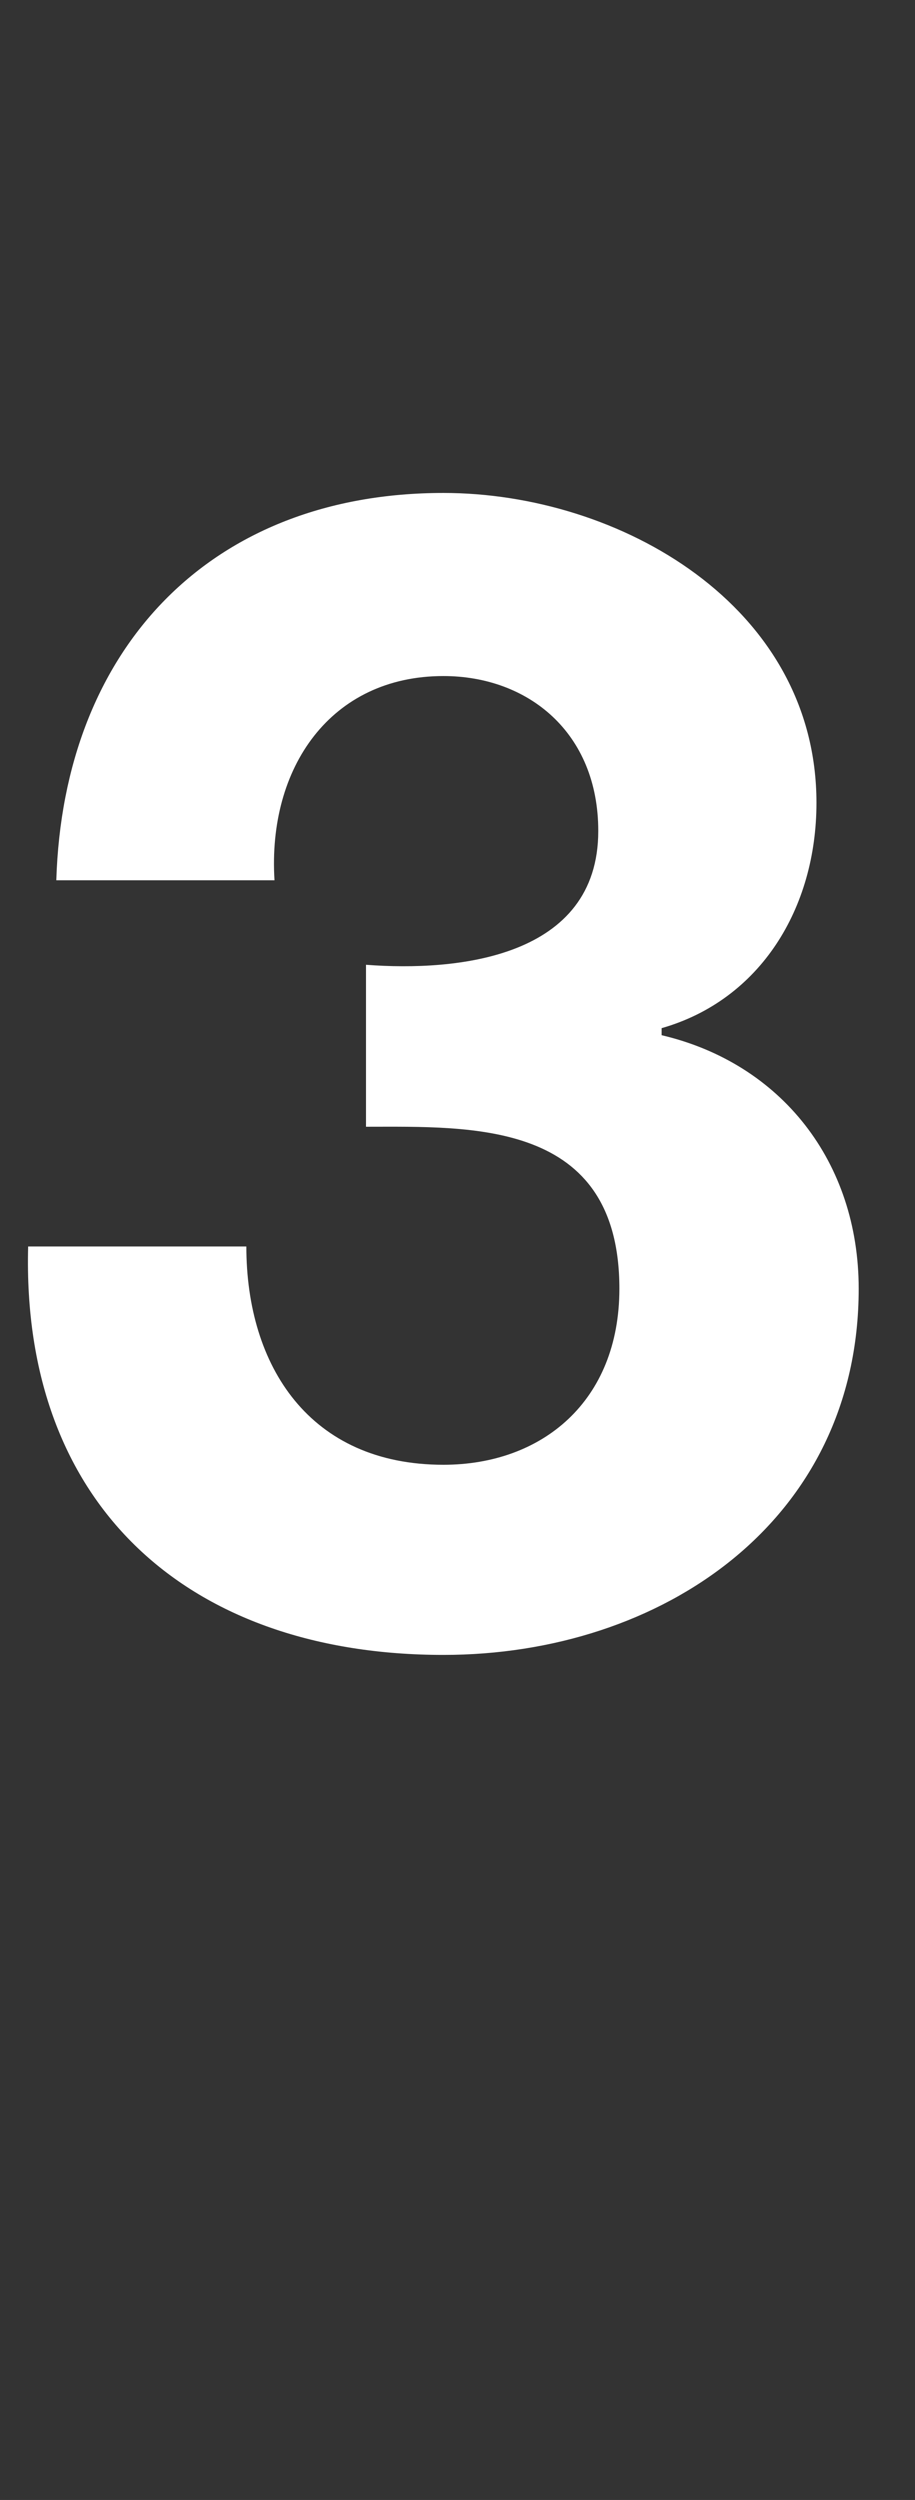 <?xml version="1.0" standalone="no"?><!DOCTYPE svg PUBLIC "-//W3C//DTD SVG 1.1//EN" "http://www.w3.org/Graphics/SVG/1.1/DTD/svg11.dtd"><svg xmlns="http://www.w3.org/2000/svg" version="1.1" width="13px" height="35.5px" viewBox="0 -7 13 35.5" style="top:-7px"><rect x="0" y="-7" width="13" height="35.5" fill="#333333" stroke="none"/>  <desc>3</desc>  <defs/>  <g id="Polygon174226">    <path d="M 5.2 6.7 C 6.5 6.8 8.5 6.6 8.5 4.8 C 8.5 3.4 7.5 2.6 6.3 2.6 C 4.7 2.6 3.8 3.9 3.9 5.5 C 3.9 5.5 0.8 5.5 0.8 5.5 C 0.9 2.2 3 0 6.3 0 C 8.8 0 11.6 1.6 11.6 4.4 C 11.6 5.9 10.8 7.2 9.4 7.6 C 9.4 7.6 9.4 7.7 9.4 7.7 C 11.1 8.1 12.2 9.5 12.2 11.3 C 12.2 14.6 9.4 16.5 6.3 16.5 C 2.7 16.5 0.3 14.4 0.4 10.7 C 0.4 10.7 3.5 10.7 3.5 10.7 C 3.5 12.4 4.4 13.8 6.3 13.8 C 7.7 13.8 8.8 12.9 8.8 11.3 C 8.8 8.9 6.7 9 5.2 9 C 5.2 9 5.2 6.7 5.2 6.7 Z " stroke="none" fill="#fff"/>  </g></svg>